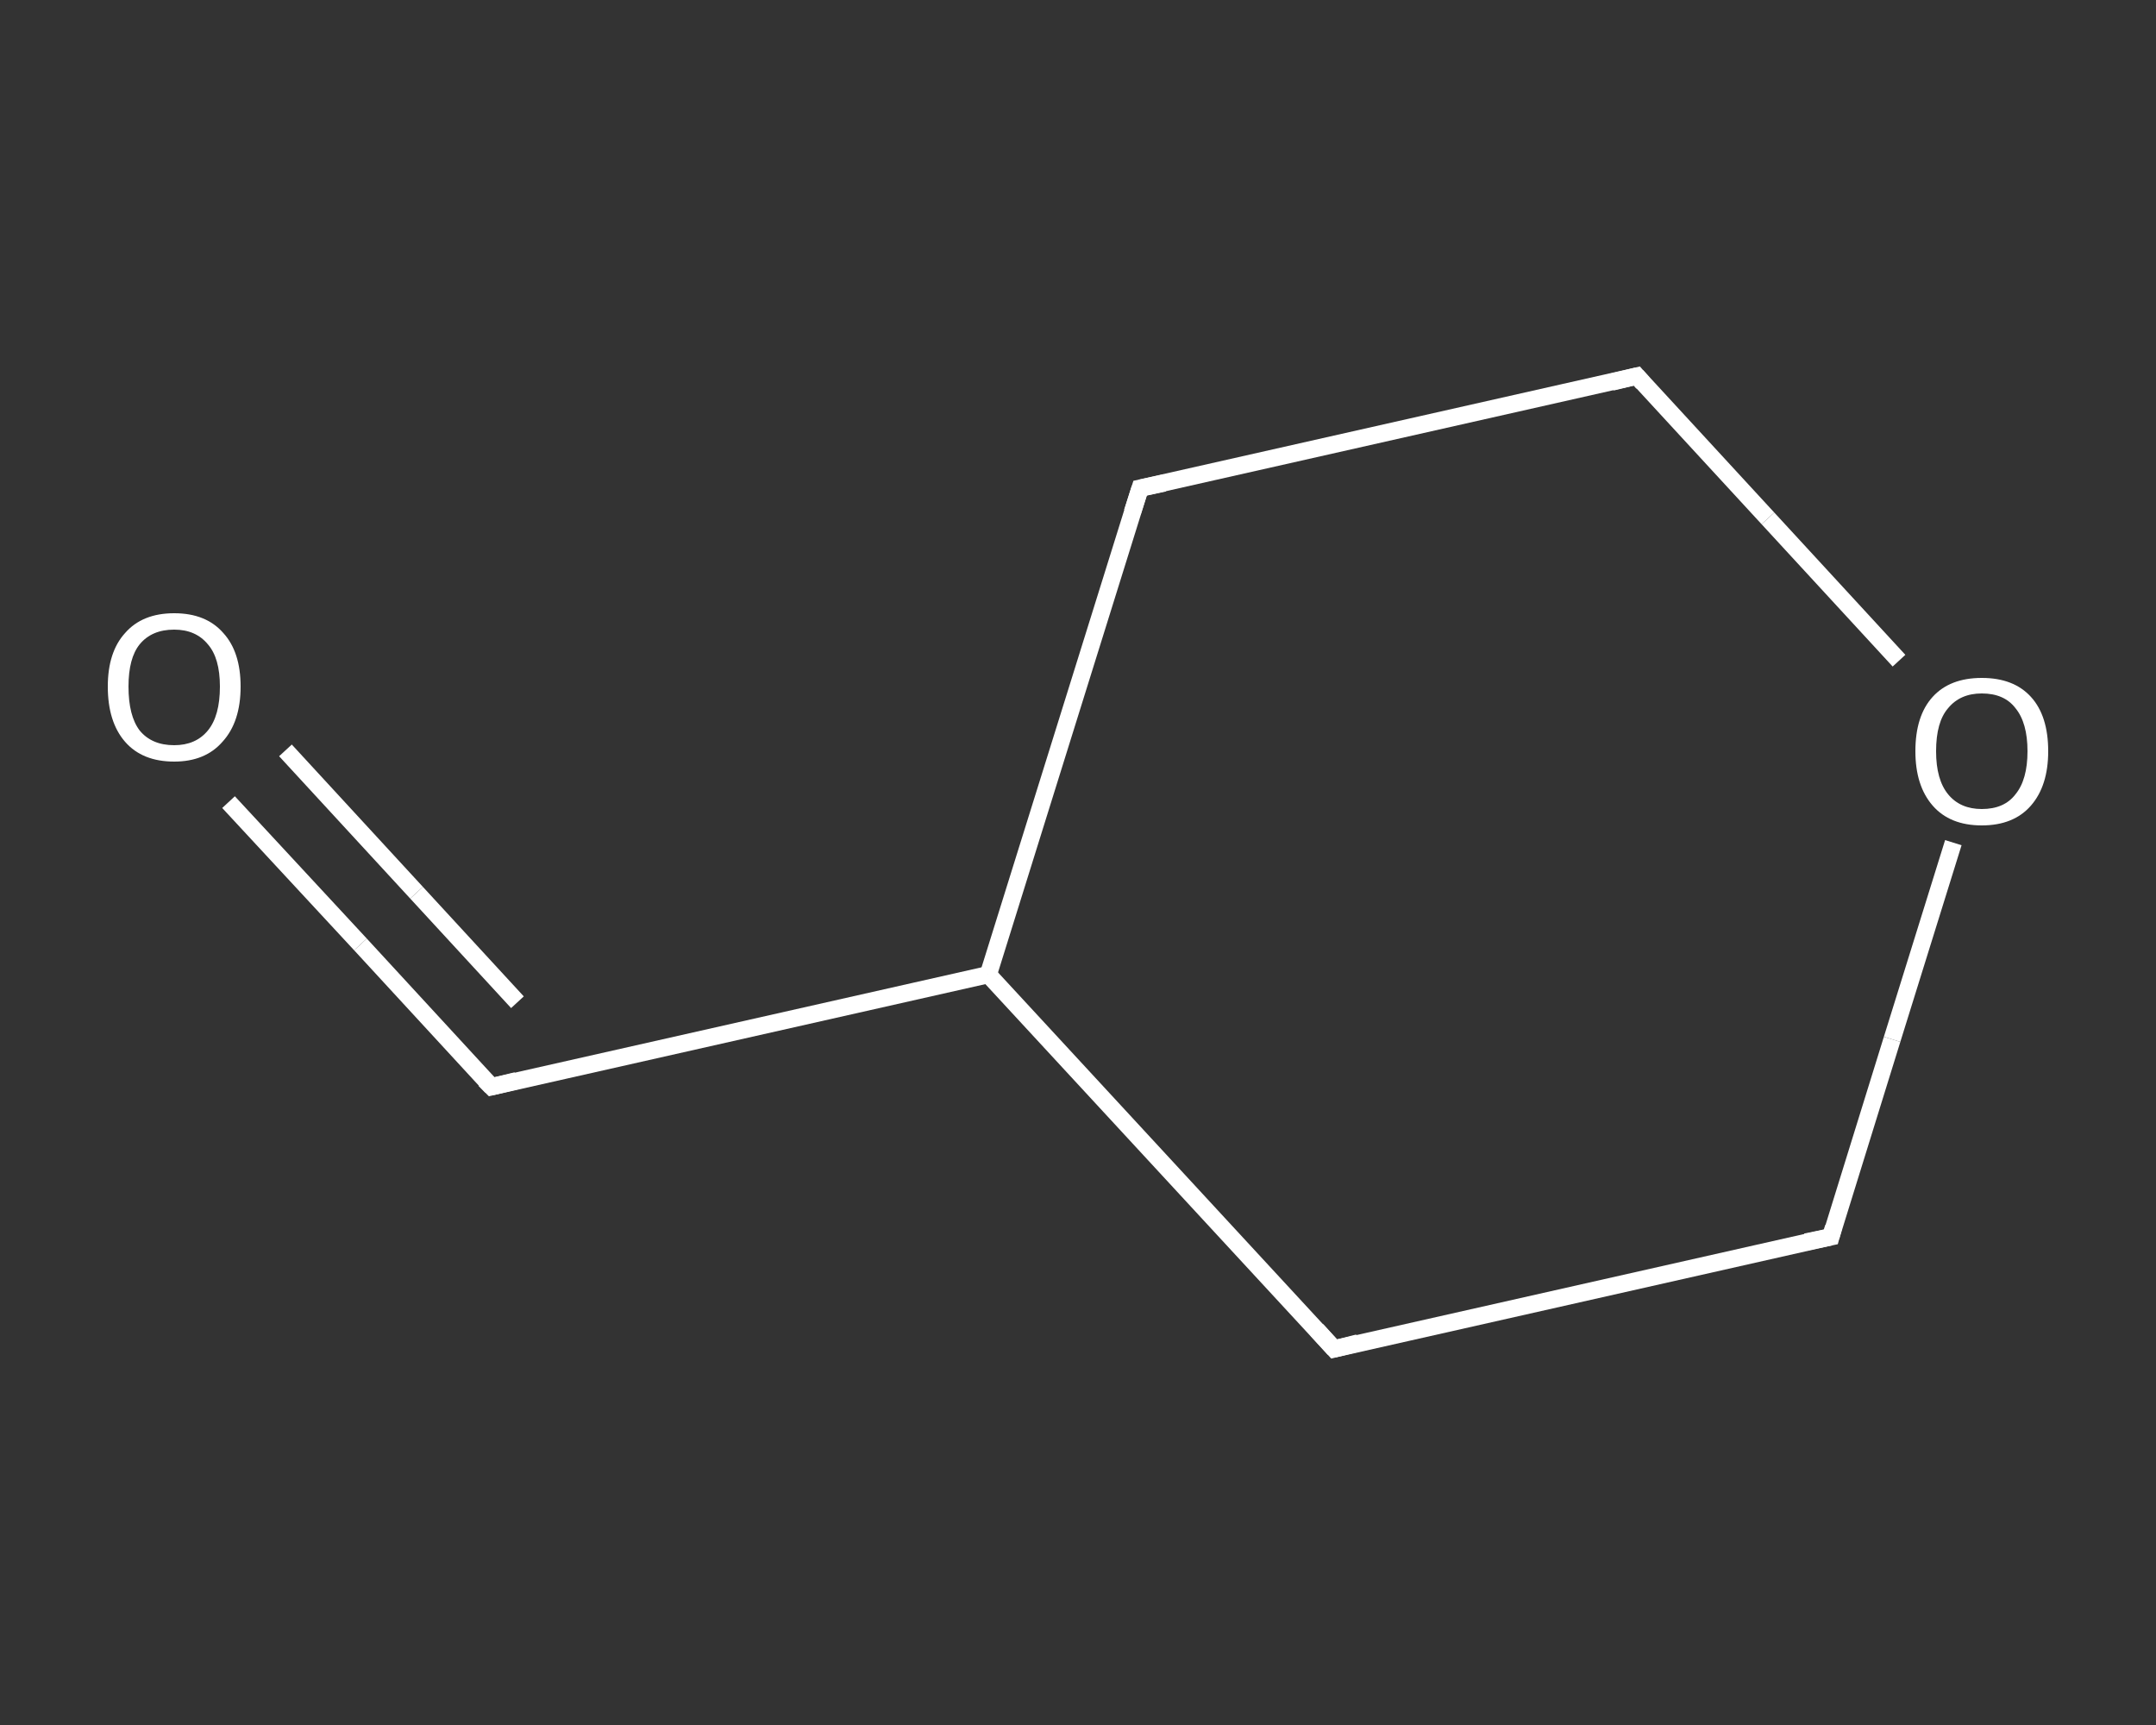 <?xml version='1.0' encoding='iso-8859-1'?>
<svg version='1.1' baseProfile='full'
              xmlns='http://www.w3.org/2000/svg'
                      xmlns:rdkit='http://www.rdkit.org/xml'
                      xmlns:xlink='http://www.w3.org/1999/xlink'
                  xml:space='preserve'
width='250px' height='200px' viewBox='0 0 250 200'>
<rect x="0" y="0" width="250" height="200" fill="#333333" stroke="none"/>
<!-- END OF HEADER -->
<rect style='opacity:1.0;fill:transparent;stroke:none' width='250.0' height='200.0' x='0.0' y='0.0'> </rect>
<path class='bond-0 atom-0 atom-1' d='M 26.5,93.0 L 41.8,109.5' style='fill:none;fill-rule:evenodd;stroke:#FFFFFF;stroke-width:2.0px;stroke-linecap:butt;stroke-linejoin:miter;stroke-opacity:1' />
<path class='bond-0 atom-0 atom-1' d='M 41.8,109.5 L 57.0,126.0' style='fill:none;fill-rule:evenodd;stroke:#FFFFFF;stroke-width:2.0px;stroke-linecap:butt;stroke-linejoin:miter;stroke-opacity:1' />
<path class='bond-0 atom-0 atom-1' d='M 33.1,87.0 L 48.3,103.5' style='fill:none;fill-rule:evenodd;stroke:#FFFFFF;stroke-width:2.0px;stroke-linecap:butt;stroke-linejoin:miter;stroke-opacity:1' />
<path class='bond-0 atom-0 atom-1' d='M 48.3,103.5 L 60.0,116.2' style='fill:none;fill-rule:evenodd;stroke:#FFFFFF;stroke-width:2.0px;stroke-linecap:butt;stroke-linejoin:miter;stroke-opacity:1' />
<path class='bond-1 atom-1 atom-2' d='M 57.0,126.0 L 114.6,113.0' style='fill:none;fill-rule:evenodd;stroke:#FFFFFF;stroke-width:2.0px;stroke-linecap:butt;stroke-linejoin:miter;stroke-opacity:1' />
<path class='bond-2 atom-2 atom-3' d='M 114.6,113.0 L 132.2,56.6' style='fill:none;fill-rule:evenodd;stroke:#FFFFFF;stroke-width:2.0px;stroke-linecap:butt;stroke-linejoin:miter;stroke-opacity:1' />
<path class='bond-3 atom-3 atom-4' d='M 132.2,56.6 L 189.8,43.6' style='fill:none;fill-rule:evenodd;stroke:#FFFFFF;stroke-width:2.0px;stroke-linecap:butt;stroke-linejoin:miter;stroke-opacity:1' />
<path class='bond-4 atom-4 atom-5' d='M 189.8,43.6 L 205.0,60.1' style='fill:none;fill-rule:evenodd;stroke:#FFFFFF;stroke-width:2.0px;stroke-linecap:butt;stroke-linejoin:miter;stroke-opacity:1' />
<path class='bond-4 atom-4 atom-5' d='M 205.0,60.1 L 220.2,76.6' style='fill:none;fill-rule:evenodd;stroke:#FFFFFF;stroke-width:2.0px;stroke-linecap:butt;stroke-linejoin:miter;stroke-opacity:1' />
<path class='bond-5 atom-5 atom-6' d='M 226.5,97.7 L 219.4,120.5' style='fill:none;fill-rule:evenodd;stroke:#FFFFFF;stroke-width:2.0px;stroke-linecap:butt;stroke-linejoin:miter;stroke-opacity:1' />
<path class='bond-5 atom-5 atom-6' d='M 219.4,120.5 L 212.3,143.4' style='fill:none;fill-rule:evenodd;stroke:#FFFFFF;stroke-width:2.0px;stroke-linecap:butt;stroke-linejoin:miter;stroke-opacity:1' />
<path class='bond-6 atom-6 atom-7' d='M 212.3,143.4 L 154.7,156.4' style='fill:none;fill-rule:evenodd;stroke:#FFFFFF;stroke-width:2.0px;stroke-linecap:butt;stroke-linejoin:miter;stroke-opacity:1' />
<path class='bond-7 atom-7 atom-2' d='M 154.7,156.4 L 114.6,113.0' style='fill:none;fill-rule:evenodd;stroke:#FFFFFF;stroke-width:2.0px;stroke-linecap:butt;stroke-linejoin:miter;stroke-opacity:1' />
<path d='M 56.2,125.2 L 57.0,126.0 L 59.9,125.3' style='fill:none;stroke:#FFFFFF;stroke-width:2.0px;stroke-linecap:butt;stroke-linejoin:miter;stroke-opacity:1;' />
<path d='M 131.3,59.4 L 132.2,56.6 L 135.0,56.0' style='fill:none;stroke:#FFFFFF;stroke-width:2.0px;stroke-linecap:butt;stroke-linejoin:miter;stroke-opacity:1;' />
<path d='M 186.9,44.3 L 189.8,43.6 L 190.5,44.4' style='fill:none;stroke:#FFFFFF;stroke-width:2.0px;stroke-linecap:butt;stroke-linejoin:miter;stroke-opacity:1;' />
<path d='M 212.6,142.3 L 212.3,143.4 L 209.4,144.0' style='fill:none;stroke:#FFFFFF;stroke-width:2.0px;stroke-linecap:butt;stroke-linejoin:miter;stroke-opacity:1;' />
<path d='M 157.5,155.7 L 154.7,156.4 L 152.7,154.2' style='fill:none;stroke:#FFFFFF;stroke-width:2.0px;stroke-linecap:butt;stroke-linejoin:miter;stroke-opacity:1;' />
<path class='atom-0' d='M 12.5 79.6
Q 12.5 75.6, 14.5 73.4
Q 16.5 71.1, 20.2 71.1
Q 23.9 71.1, 25.9 73.4
Q 27.9 75.6, 27.9 79.6
Q 27.9 83.7, 25.8 86.0
Q 23.8 88.3, 20.2 88.3
Q 16.5 88.3, 14.5 86.0
Q 12.5 83.7, 12.5 79.6
M 20.2 86.4
Q 22.7 86.4, 24.1 84.7
Q 25.5 83.0, 25.5 79.6
Q 25.5 76.3, 24.1 74.7
Q 22.7 73.0, 20.2 73.0
Q 17.6 73.0, 16.2 74.7
Q 14.9 76.3, 14.9 79.6
Q 14.9 83.0, 16.2 84.7
Q 17.6 86.4, 20.2 86.4
' fill='#FFFFFF'/>
<path class='atom-5' d='M 222.1 87.1
Q 222.1 83.0, 224.1 80.8
Q 226.1 78.6, 229.8 78.6
Q 233.5 78.6, 235.5 80.8
Q 237.5 83.0, 237.5 87.1
Q 237.5 91.1, 235.5 93.4
Q 233.5 95.7, 229.8 95.7
Q 226.1 95.7, 224.1 93.4
Q 222.1 91.1, 222.1 87.1
M 229.8 93.8
Q 232.4 93.8, 233.7 92.1
Q 235.1 90.4, 235.1 87.1
Q 235.1 83.8, 233.7 82.1
Q 232.4 80.4, 229.8 80.4
Q 227.3 80.4, 225.9 82.1
Q 224.5 83.7, 224.5 87.1
Q 224.5 90.4, 225.9 92.1
Q 227.3 93.8, 229.8 93.8
' fill='#FFFFFF'/>
</svg>
